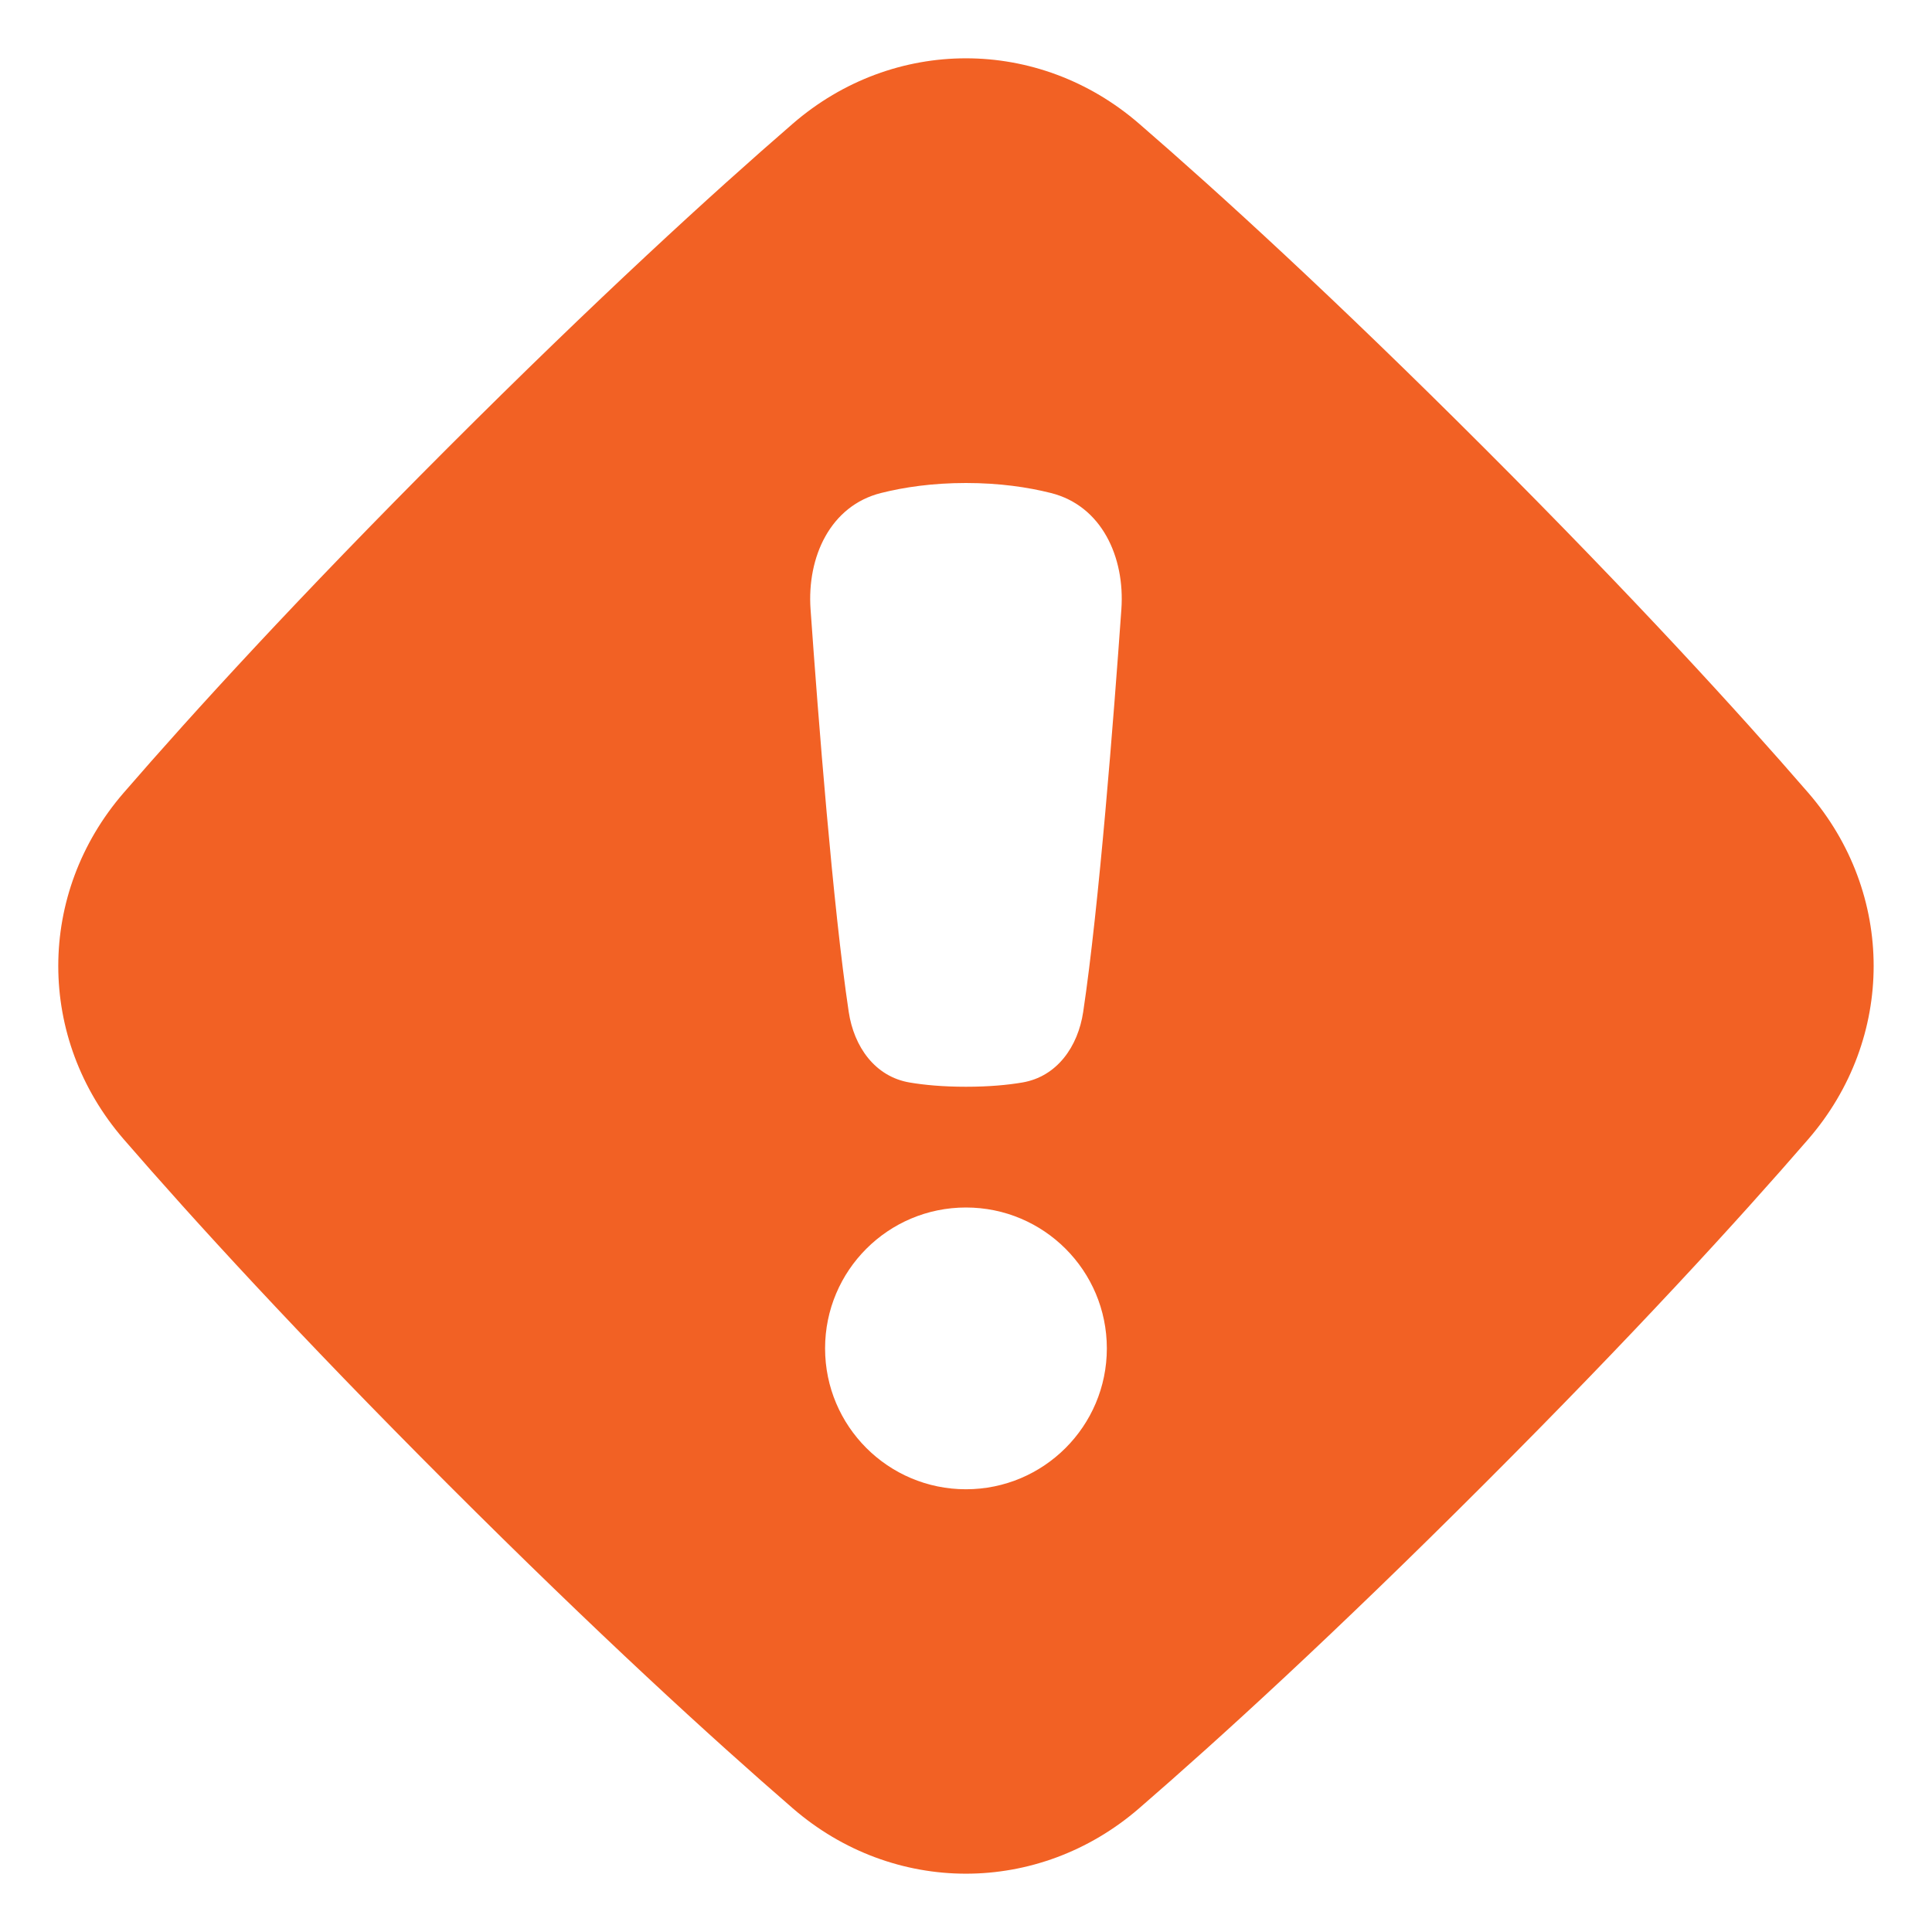 <svg width="50" height="50" viewBox="0 0 50 50" fill="none" xmlns="http://www.w3.org/2000/svg">
<path fill-rule="evenodd" clip-rule="evenodd" d="M29.48 3.201C26.874 0.945 23.123 0.945 20.517 3.201C18.444 4.996 15.468 7.712 11.589 11.59C7.711 15.469 4.995 18.445 3.2 20.518C0.944 23.124 0.944 26.875 3.2 29.482C4.995 31.555 7.711 34.531 11.589 38.409C15.468 42.288 18.444 45.004 20.517 46.799C23.123 49.055 26.874 49.055 29.48 46.799C31.554 45.004 34.53 42.288 38.408 38.409C42.287 34.531 45.003 31.555 46.798 29.482C49.054 26.875 49.054 23.124 46.798 20.518C45.003 18.445 42.287 15.469 38.408 11.59C34.53 7.712 31.554 4.996 29.48 3.201ZM20.977 15.768C20.882 14.417 21.487 13.089 22.8 12.759C23.397 12.609 24.13 12.5 24.999 12.5C25.868 12.5 26.601 12.609 27.198 12.759C28.511 13.089 29.116 14.417 29.021 15.768C28.822 18.576 28.443 23.454 28.033 26.188C27.898 27.088 27.355 27.863 26.457 28.015C26.073 28.08 25.592 28.125 24.999 28.125C24.406 28.125 23.925 28.08 23.541 28.015C22.643 27.863 22.1 27.088 21.965 26.188C21.555 23.454 21.176 18.576 20.977 15.768ZM24.999 38.542C27.012 38.542 28.645 36.909 28.645 34.896C28.645 32.882 27.012 31.25 24.999 31.25C22.985 31.25 21.353 32.882 21.353 34.896C21.353 36.909 22.985 38.542 24.999 38.542Z" fill="#F26124"/>
</svg>
